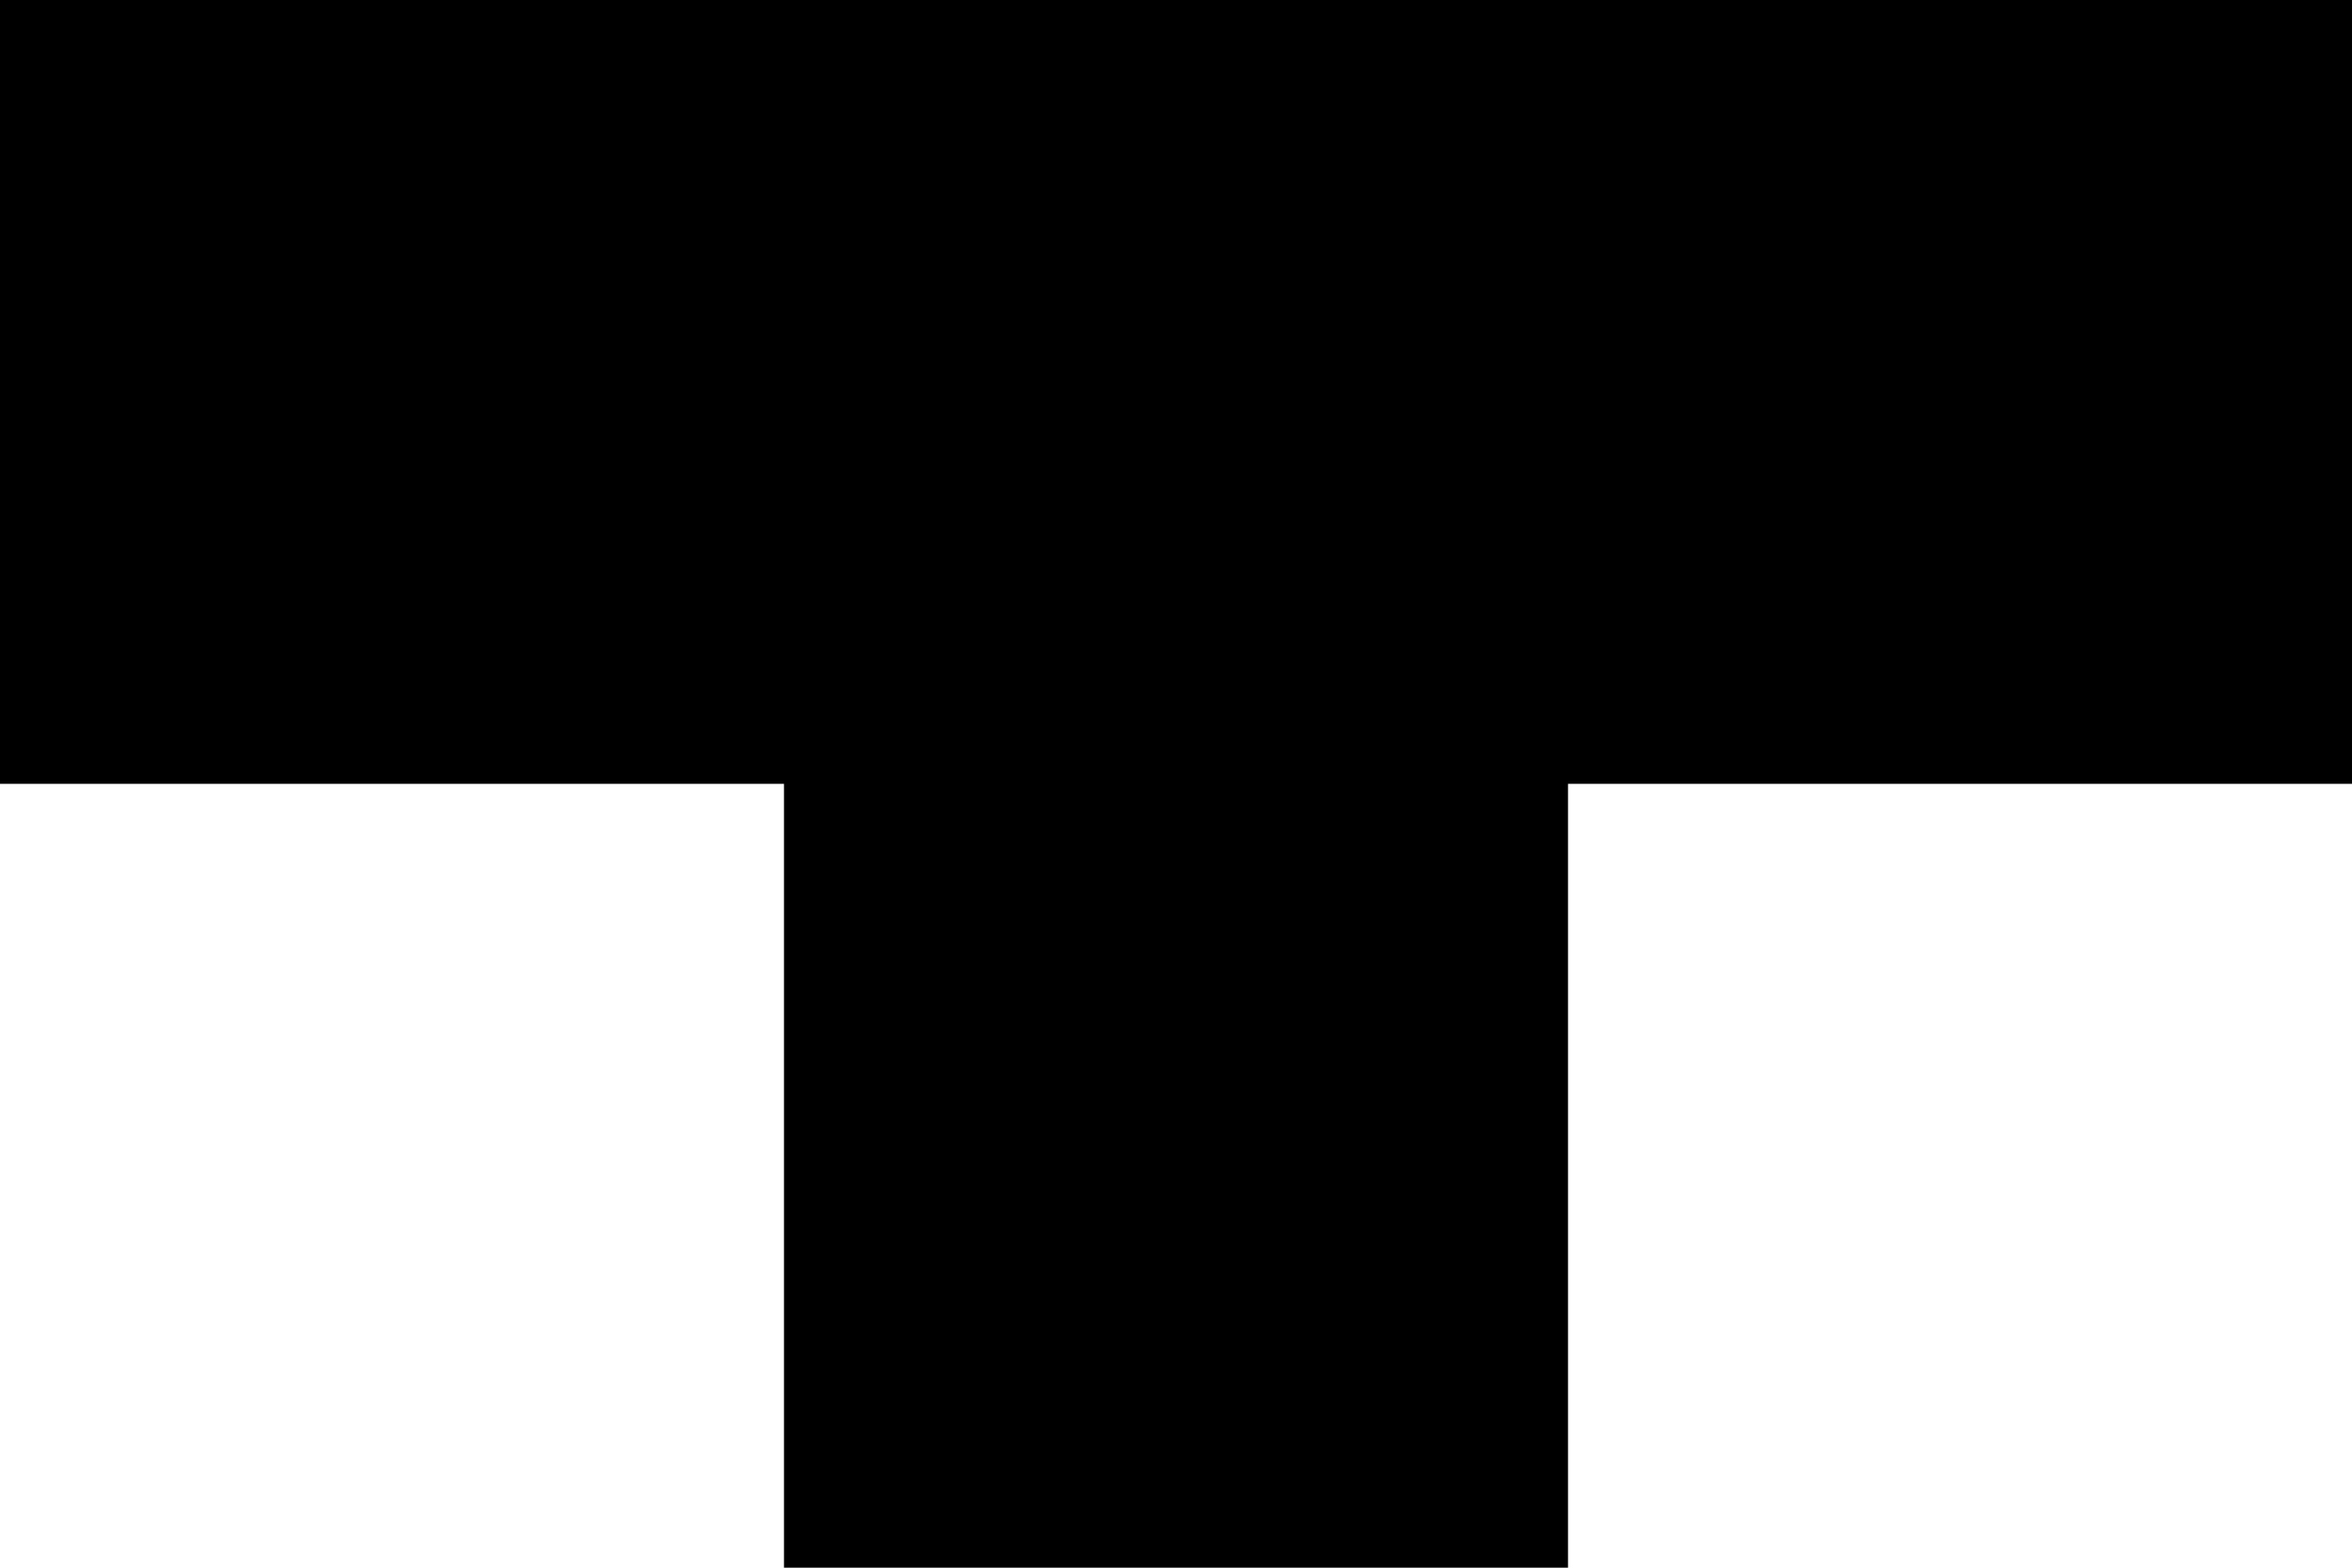 <?xml version="1.0" encoding="UTF-8"?> <svg xmlns="http://www.w3.org/2000/svg" width="150" height="100" viewBox="0 0 150 100" fill="none"> <path fill-rule="evenodd" clip-rule="evenodd" d="M0 50L0 0L50 0H100L150 0L150 50L100 50L100 100H50L50 50L0 50Z" fill="black"></path> </svg> 